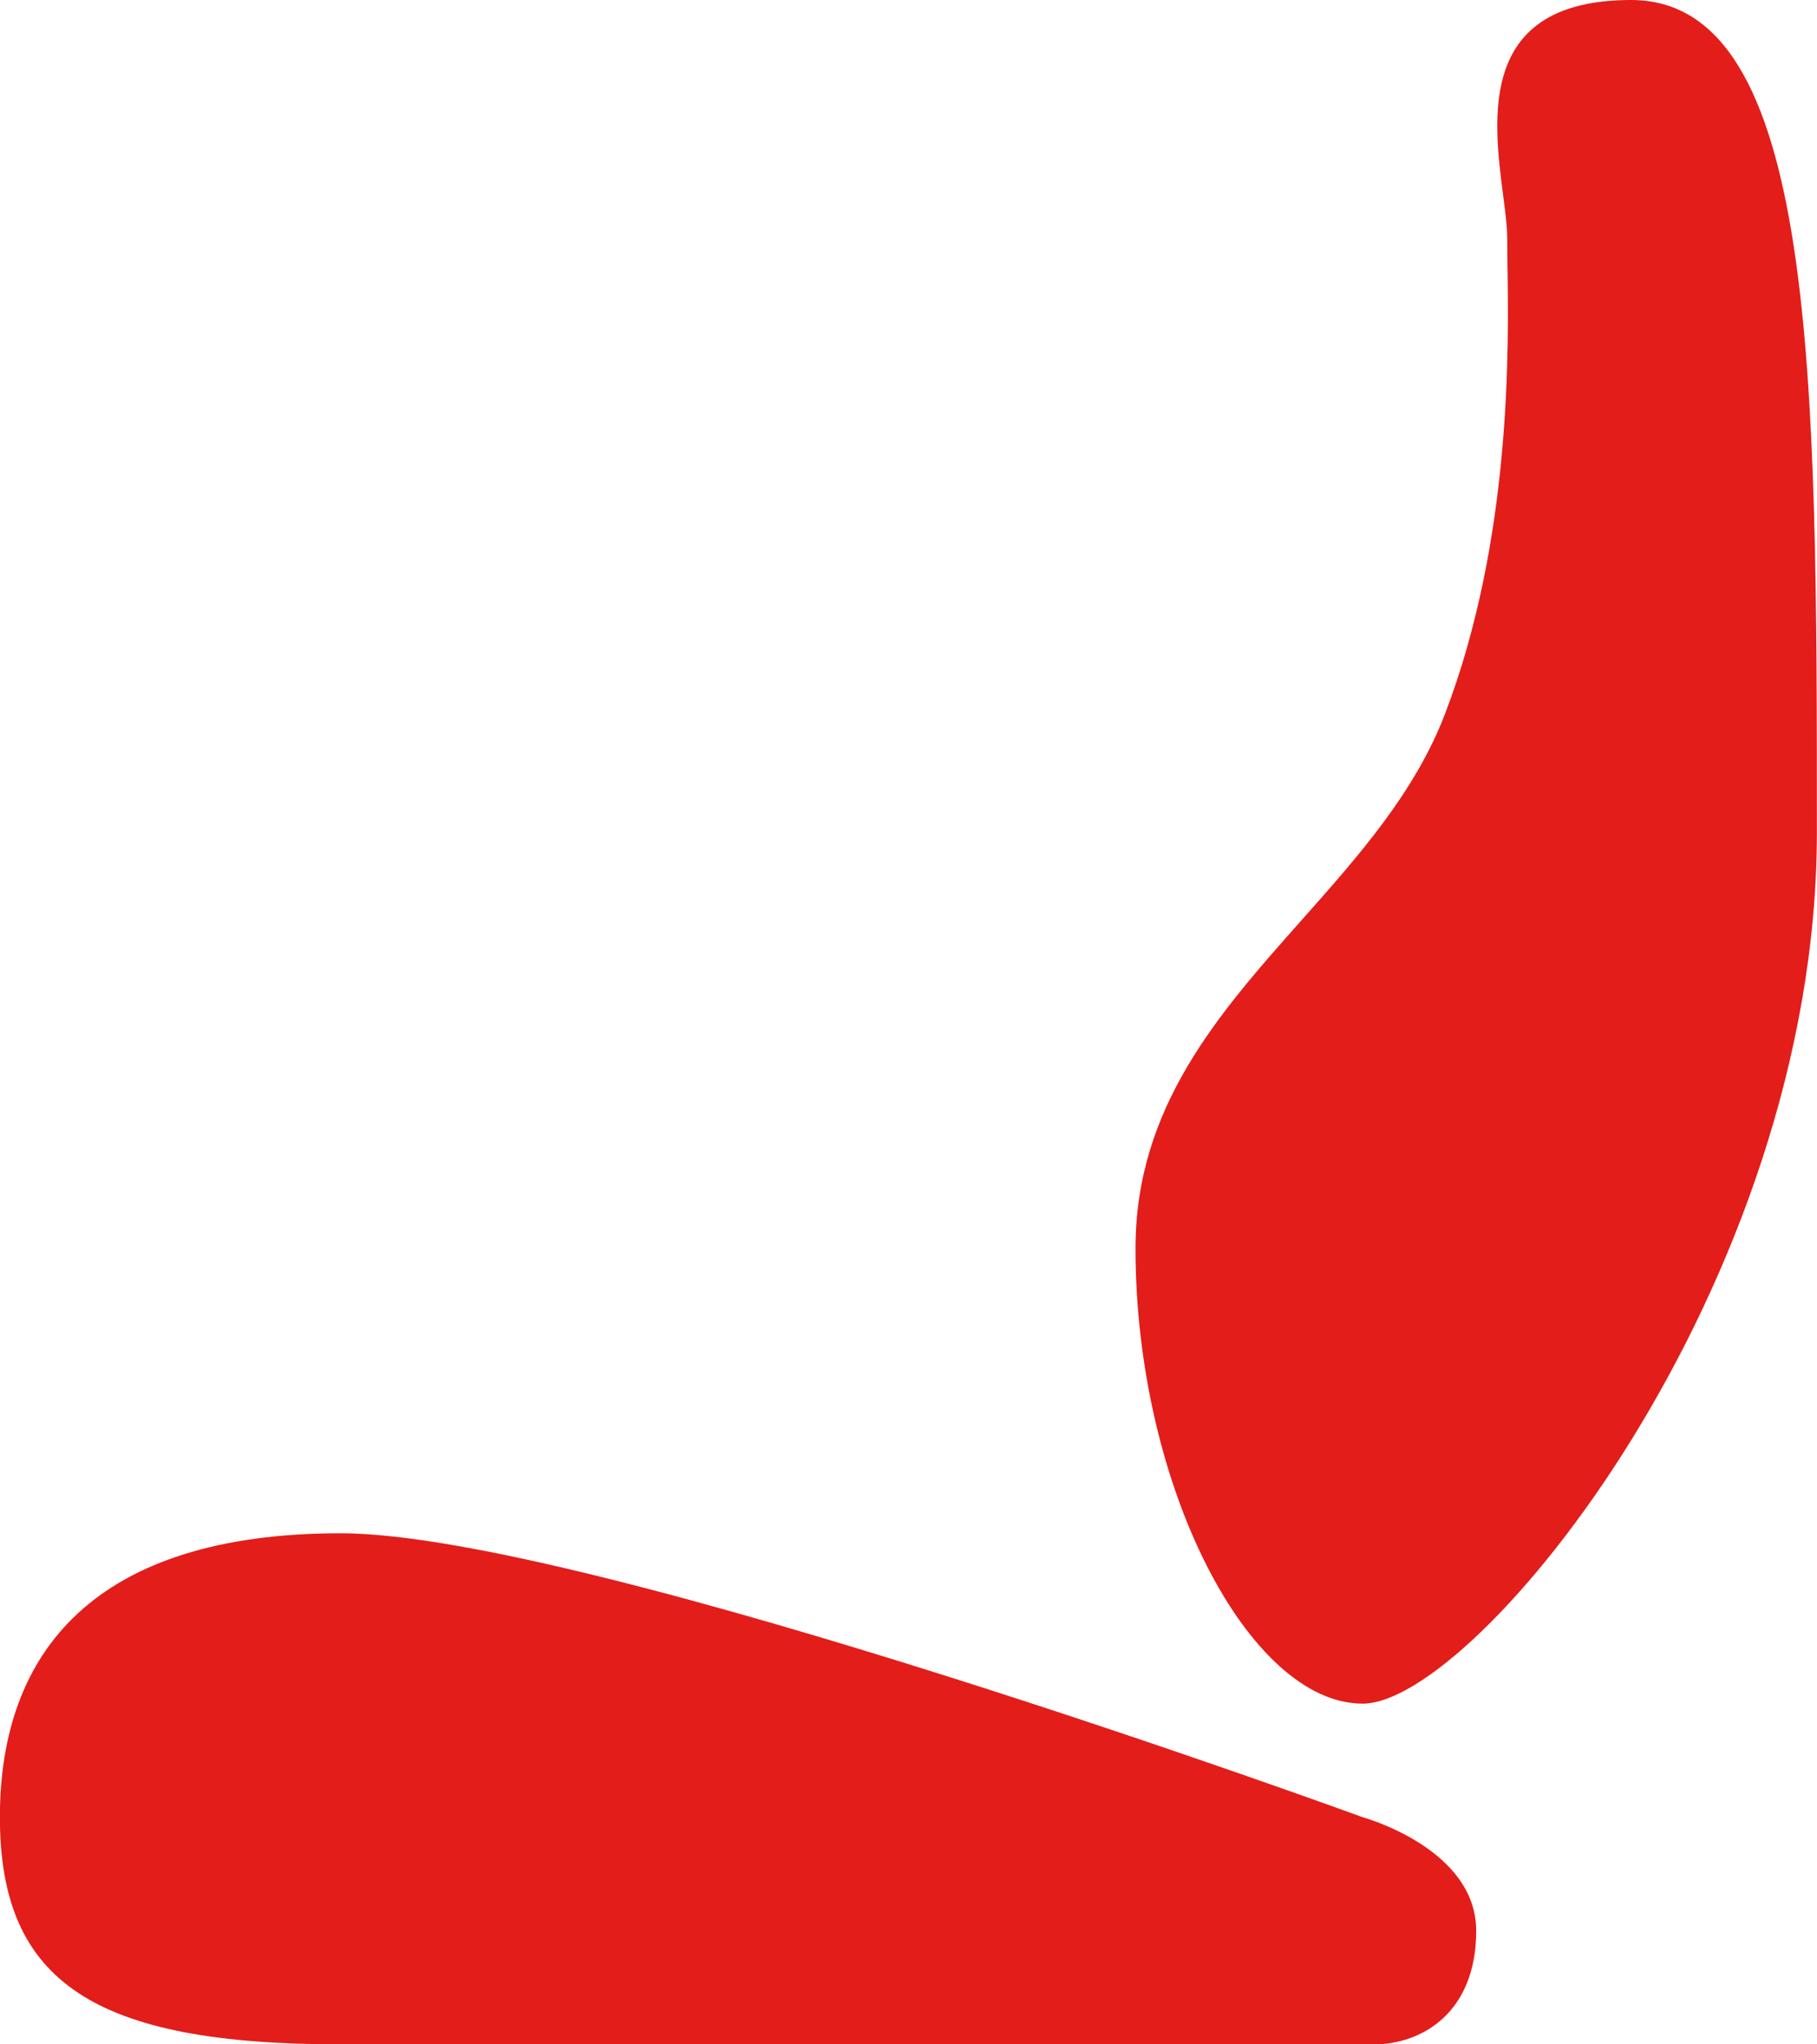 <svg width="16" height="18" viewBox="0 0 16 18" fill="none" xmlns="http://www.w3.org/2000/svg">
<path d="M11.999 15C12.999 15 15.999 11.328 15.999 7.328C15.999 3.328 15.999 0 14.363 0C13.013 0 13.148 1.035 13.236 1.719C13.255 1.864 13.272 1.993 13.272 2.094C13.272 2.153 13.273 2.226 13.274 2.312C13.286 3.057 13.313 4.744 12.726 6.281C12.461 6.977 11.961 7.539 11.462 8.101C10.731 8.924 9.999 9.748 9.999 10.992C9.999 13.085 10.999 15 11.999 15Z" fill="#E31D1A"/>
<path d="M2.999 13.5C0.832 13.5 -0.001 14.545 -0.001 16C-0.001 17.454 0.832 18 2.999 18H12.098C12.514 18 12.999 17.727 12.999 17C12.999 16.273 11.999 16 11.999 16C11.999 16 5.166 13.5 2.999 13.5Z" fill="#E31D1A"/>
</svg>
